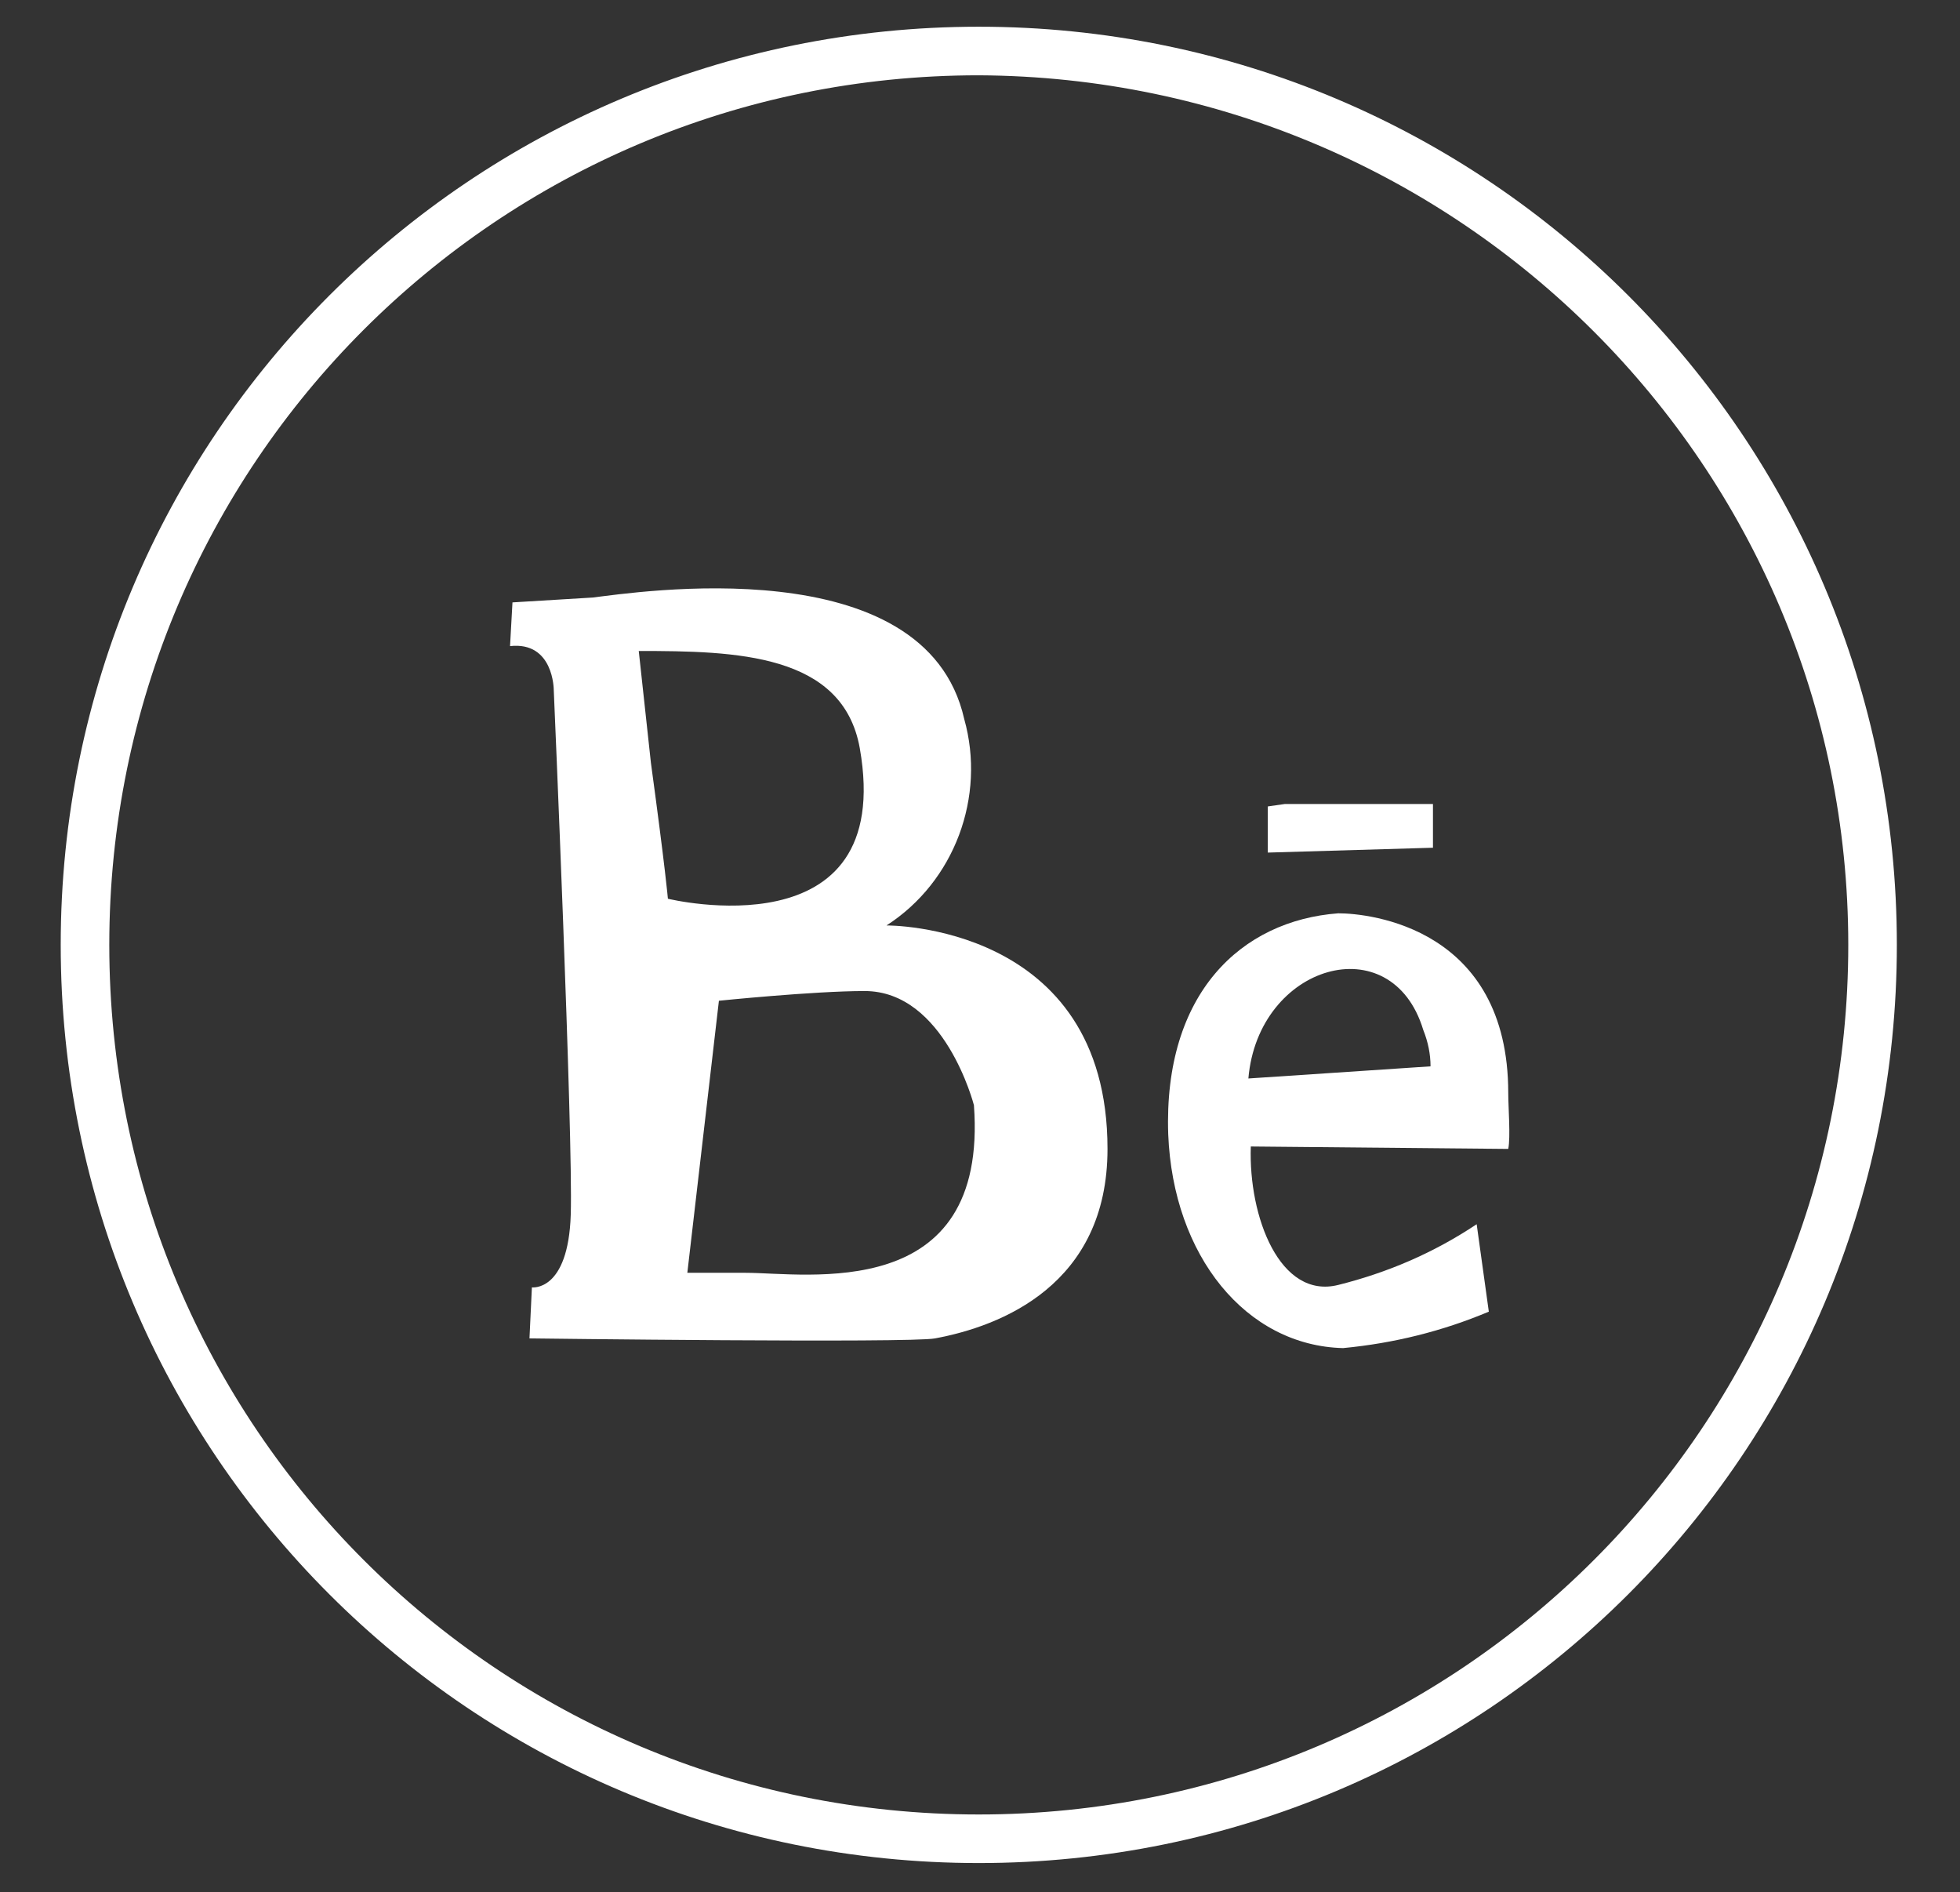 <?xml version="1.0" encoding="UTF-8"?> <!-- Generator: Adobe Illustrator 25.4.1, SVG Export Plug-In . SVG Version: 6.00 Build 0) --> <svg xmlns="http://www.w3.org/2000/svg" xmlns:xlink="http://www.w3.org/1999/xlink" id="Слой_1" x="0px" y="0px" viewBox="0 0 80.7 77.9" style="enable-background:new 0 0 80.7 77.9;" xml:space="preserve"><rect x="0" y="0" width="80.7" height="77.9" fill="#333333" stroke="none"/> <style type="text/css"> .st0{fill:#FFFFFF;} </style> <path class="st0" d="M21.9,53c0,0,1.5,0.2,1.6-3s-0.7-21.6-0.7-21.6s0-2-1.8-1.8l0.1-1.8l3.3-0.2c1.7-0.2,13.7-2.1,15.3,5 c0.9,3.2-0.4,6.7-3.2,8.5c0,0,9.1-0.1,9.1,9.2c0,5.6-4.4,7.3-7.1,7.8c-1,0.2-16.7,0-16.7,0L21.9,53z M35.4,30.8 c-0.7-3.9-5.1-4-9.1-4l0.5,4.6c0.6,4.4,0.7,5.6,0.7,5.6S36.9,39.3,35.4,30.8z M30.7,52.4c2.5,0,10,1.3,9.4-6.9c0,0-1.2-4.7-4.5-4.7 c-2.1,0-6,0.4-6,0.4l-1.3,11.2C28.5,52.4,30.7,52.4,30.7,52.4z"></path> <path class="st0" d="M48.1,46.7c-0.2-5.8,3-8.8,7-9.1c1.3,0,7,0.6,7,7.4c0,0.6,0.1,1.8,0,2.3l-10.6-0.1c-0.1,2.9,1.2,6.3,3.6,5.7 c2-0.5,3.9-1.3,5.7-2.5l0.5,3.6c-1.9,0.8-3.9,1.3-6,1.5C51.3,55.4,48.3,51.7,48.1,46.7z M58.9,43.9c0-0.5-0.1-1-0.3-1.5 c-1.3-4.3-6.8-2.7-7.2,2L58.9,43.9z M52.2,33.2l0.7-0.1h6.1L59,34.9l-6.8,0.2V33.2z"></path> <path class="st0" d="M40.3,76.7c-20.9,0-37.8-16.9-37.8-37.8c0-20.9,16.9-37.8,37.8-37.8c20.9,0,37.8,16.9,37.8,37.8v0 C78.1,59.8,61.2,76.7,40.3,76.7z M40.3,3.1c-19.8,0-35.8,16-35.8,35.8s16,35.8,35.8,35.8s35.8-16,35.8-35.8l0,0 C76.1,19.2,60.1,3.2,40.3,3.1z"></path> </svg> 